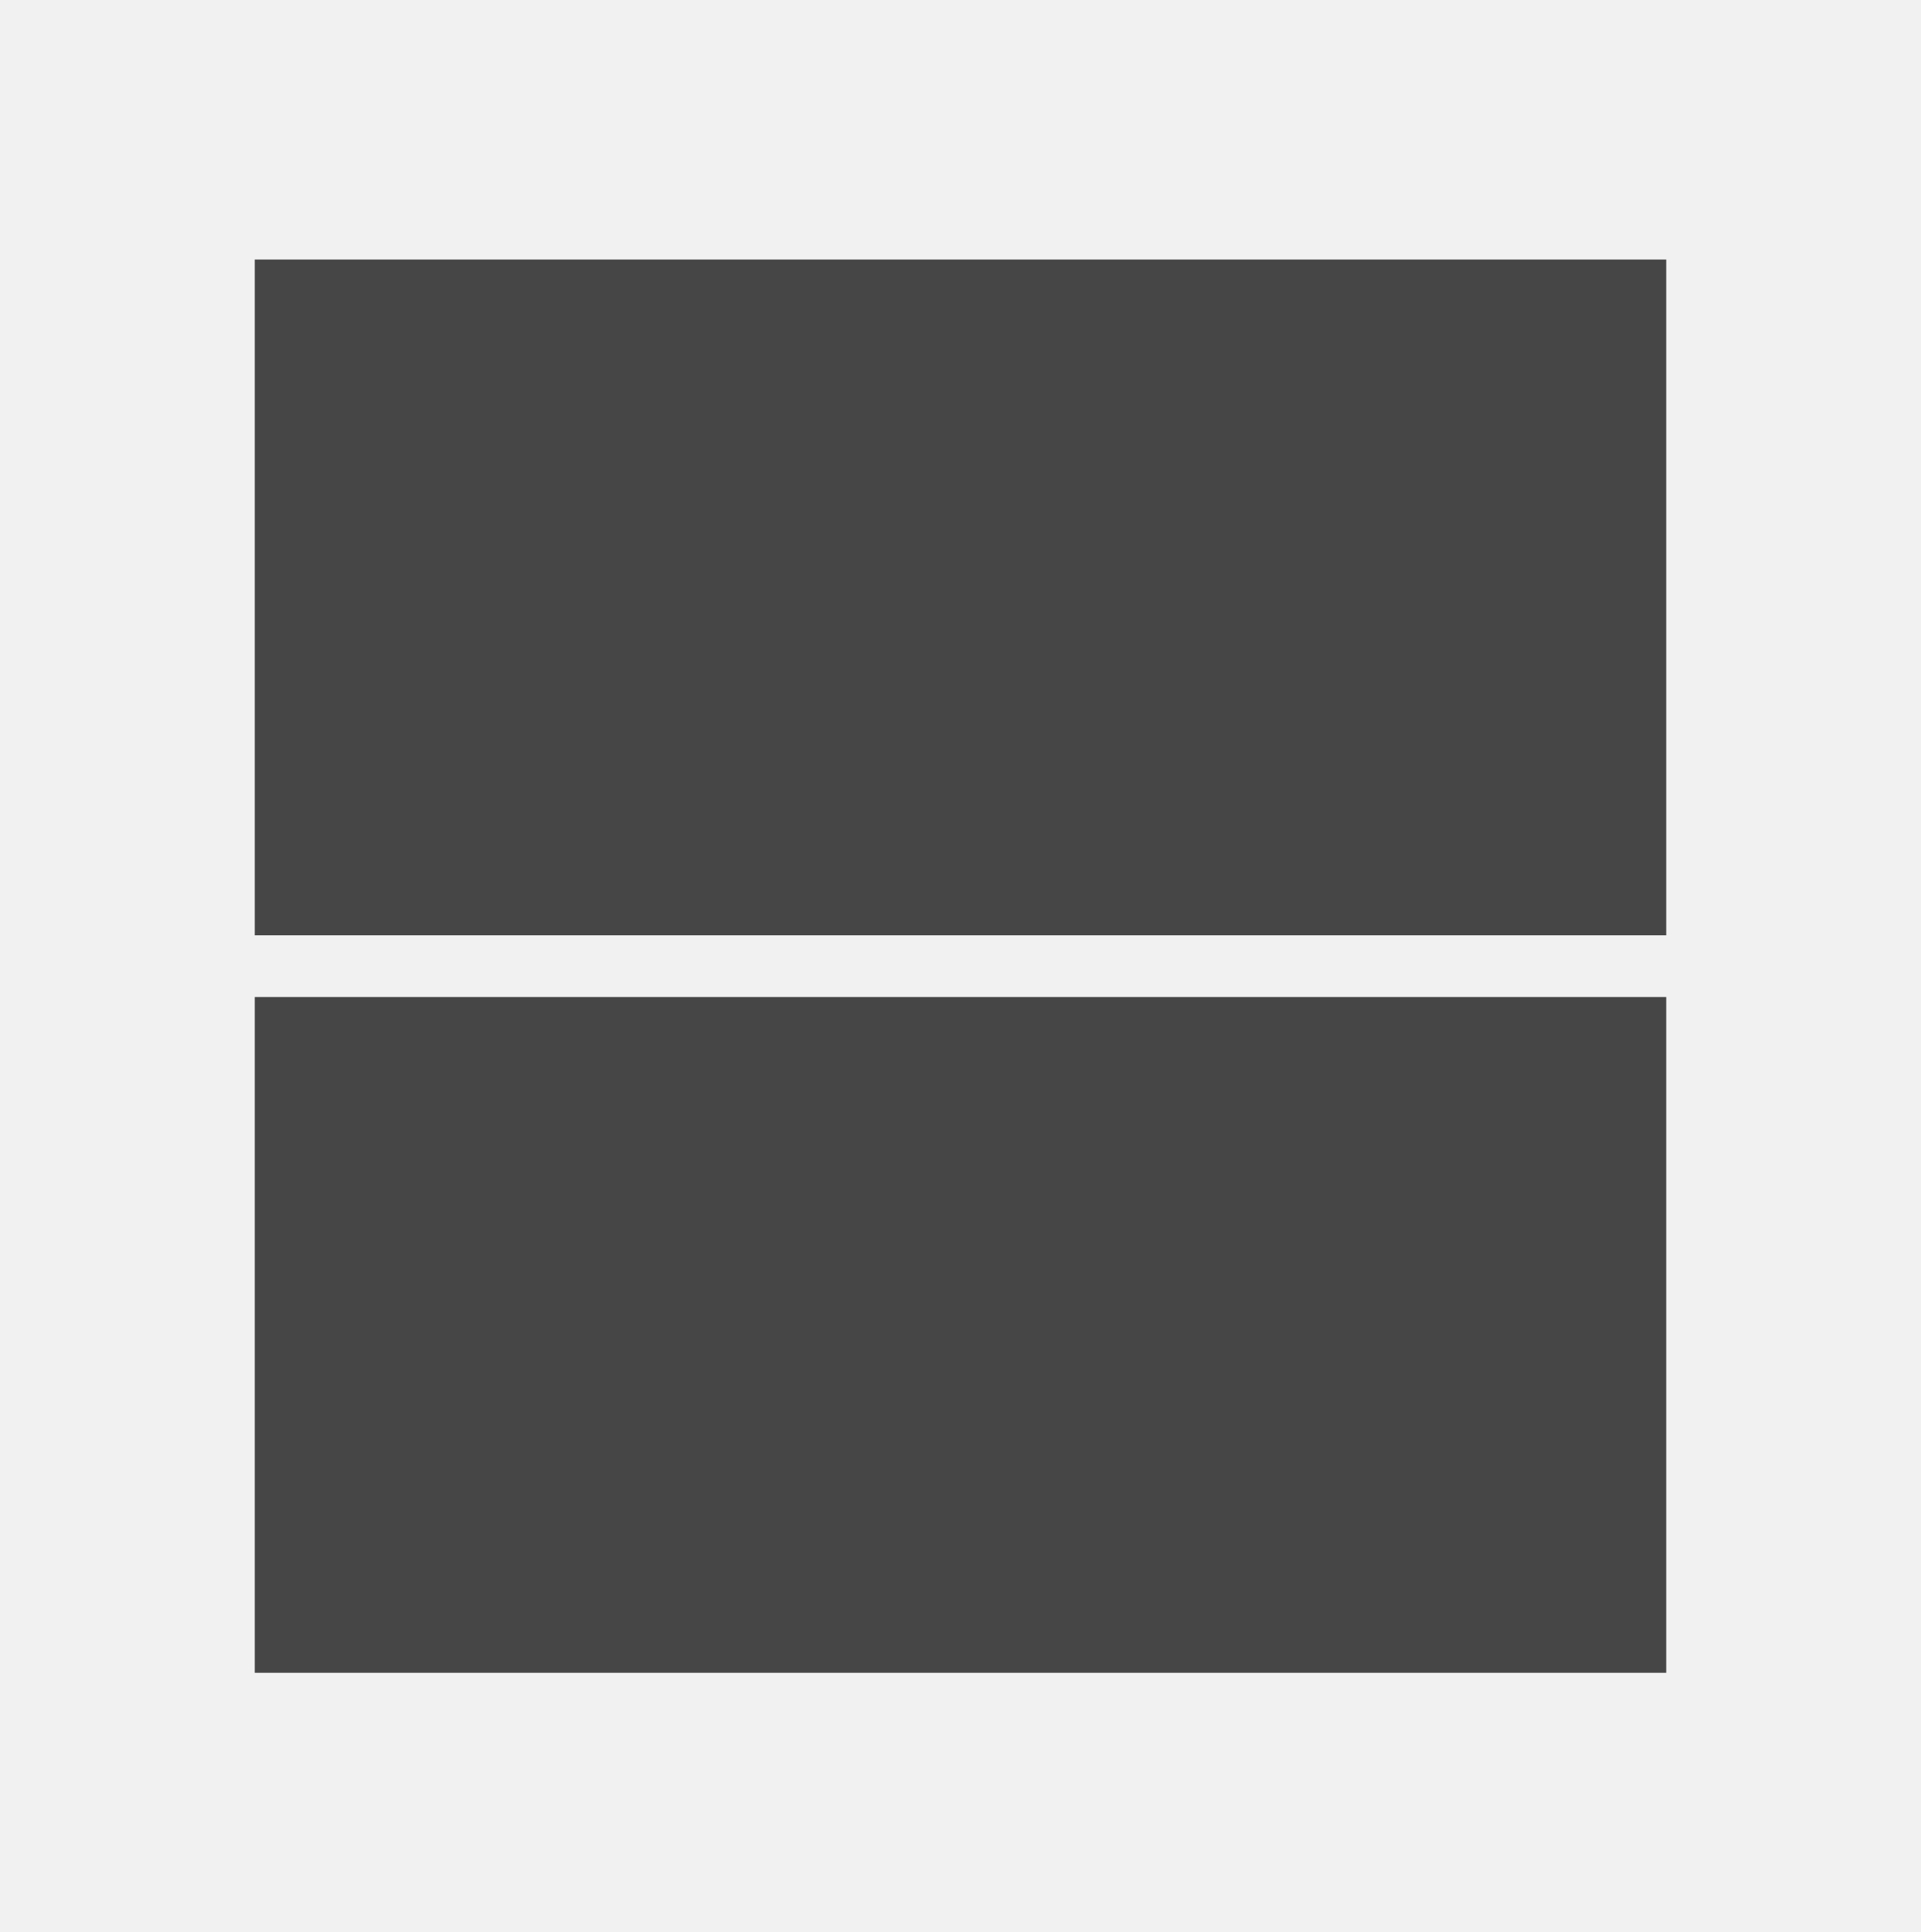<?xml version="1.0" encoding="utf-8"?>
<!-- Generator: Adobe Illustrator 21.0.2, SVG Export Plug-In . SVG Version: 6.00 Build 0)  -->
<svg version="1.1" id="Layer_1" xmlns="http://www.w3.org/2000/svg" xmlns:xlink="http://www.w3.org/1999/xlink" x="0px" y="0px"
	 viewBox="0 0 121.4 122.1" style="enable-background:new 0 0 121.4 122.1;" xml:space="preserve">
<style type="text/css">
	.st0{fill:#F1F1F1;}
	.st1{fill:#464646;}
</style>
<g>
	<rect class="st0" width="121.4" height="122.1"/>
	<g>
		<rect x="16.1" y="63" class="st1" width="89.2" height="42.7"/>
		<rect x="16.1" y="16.4" class="st1" width="89.2" height="42.7"/>
	</g>
</g>
</svg>
